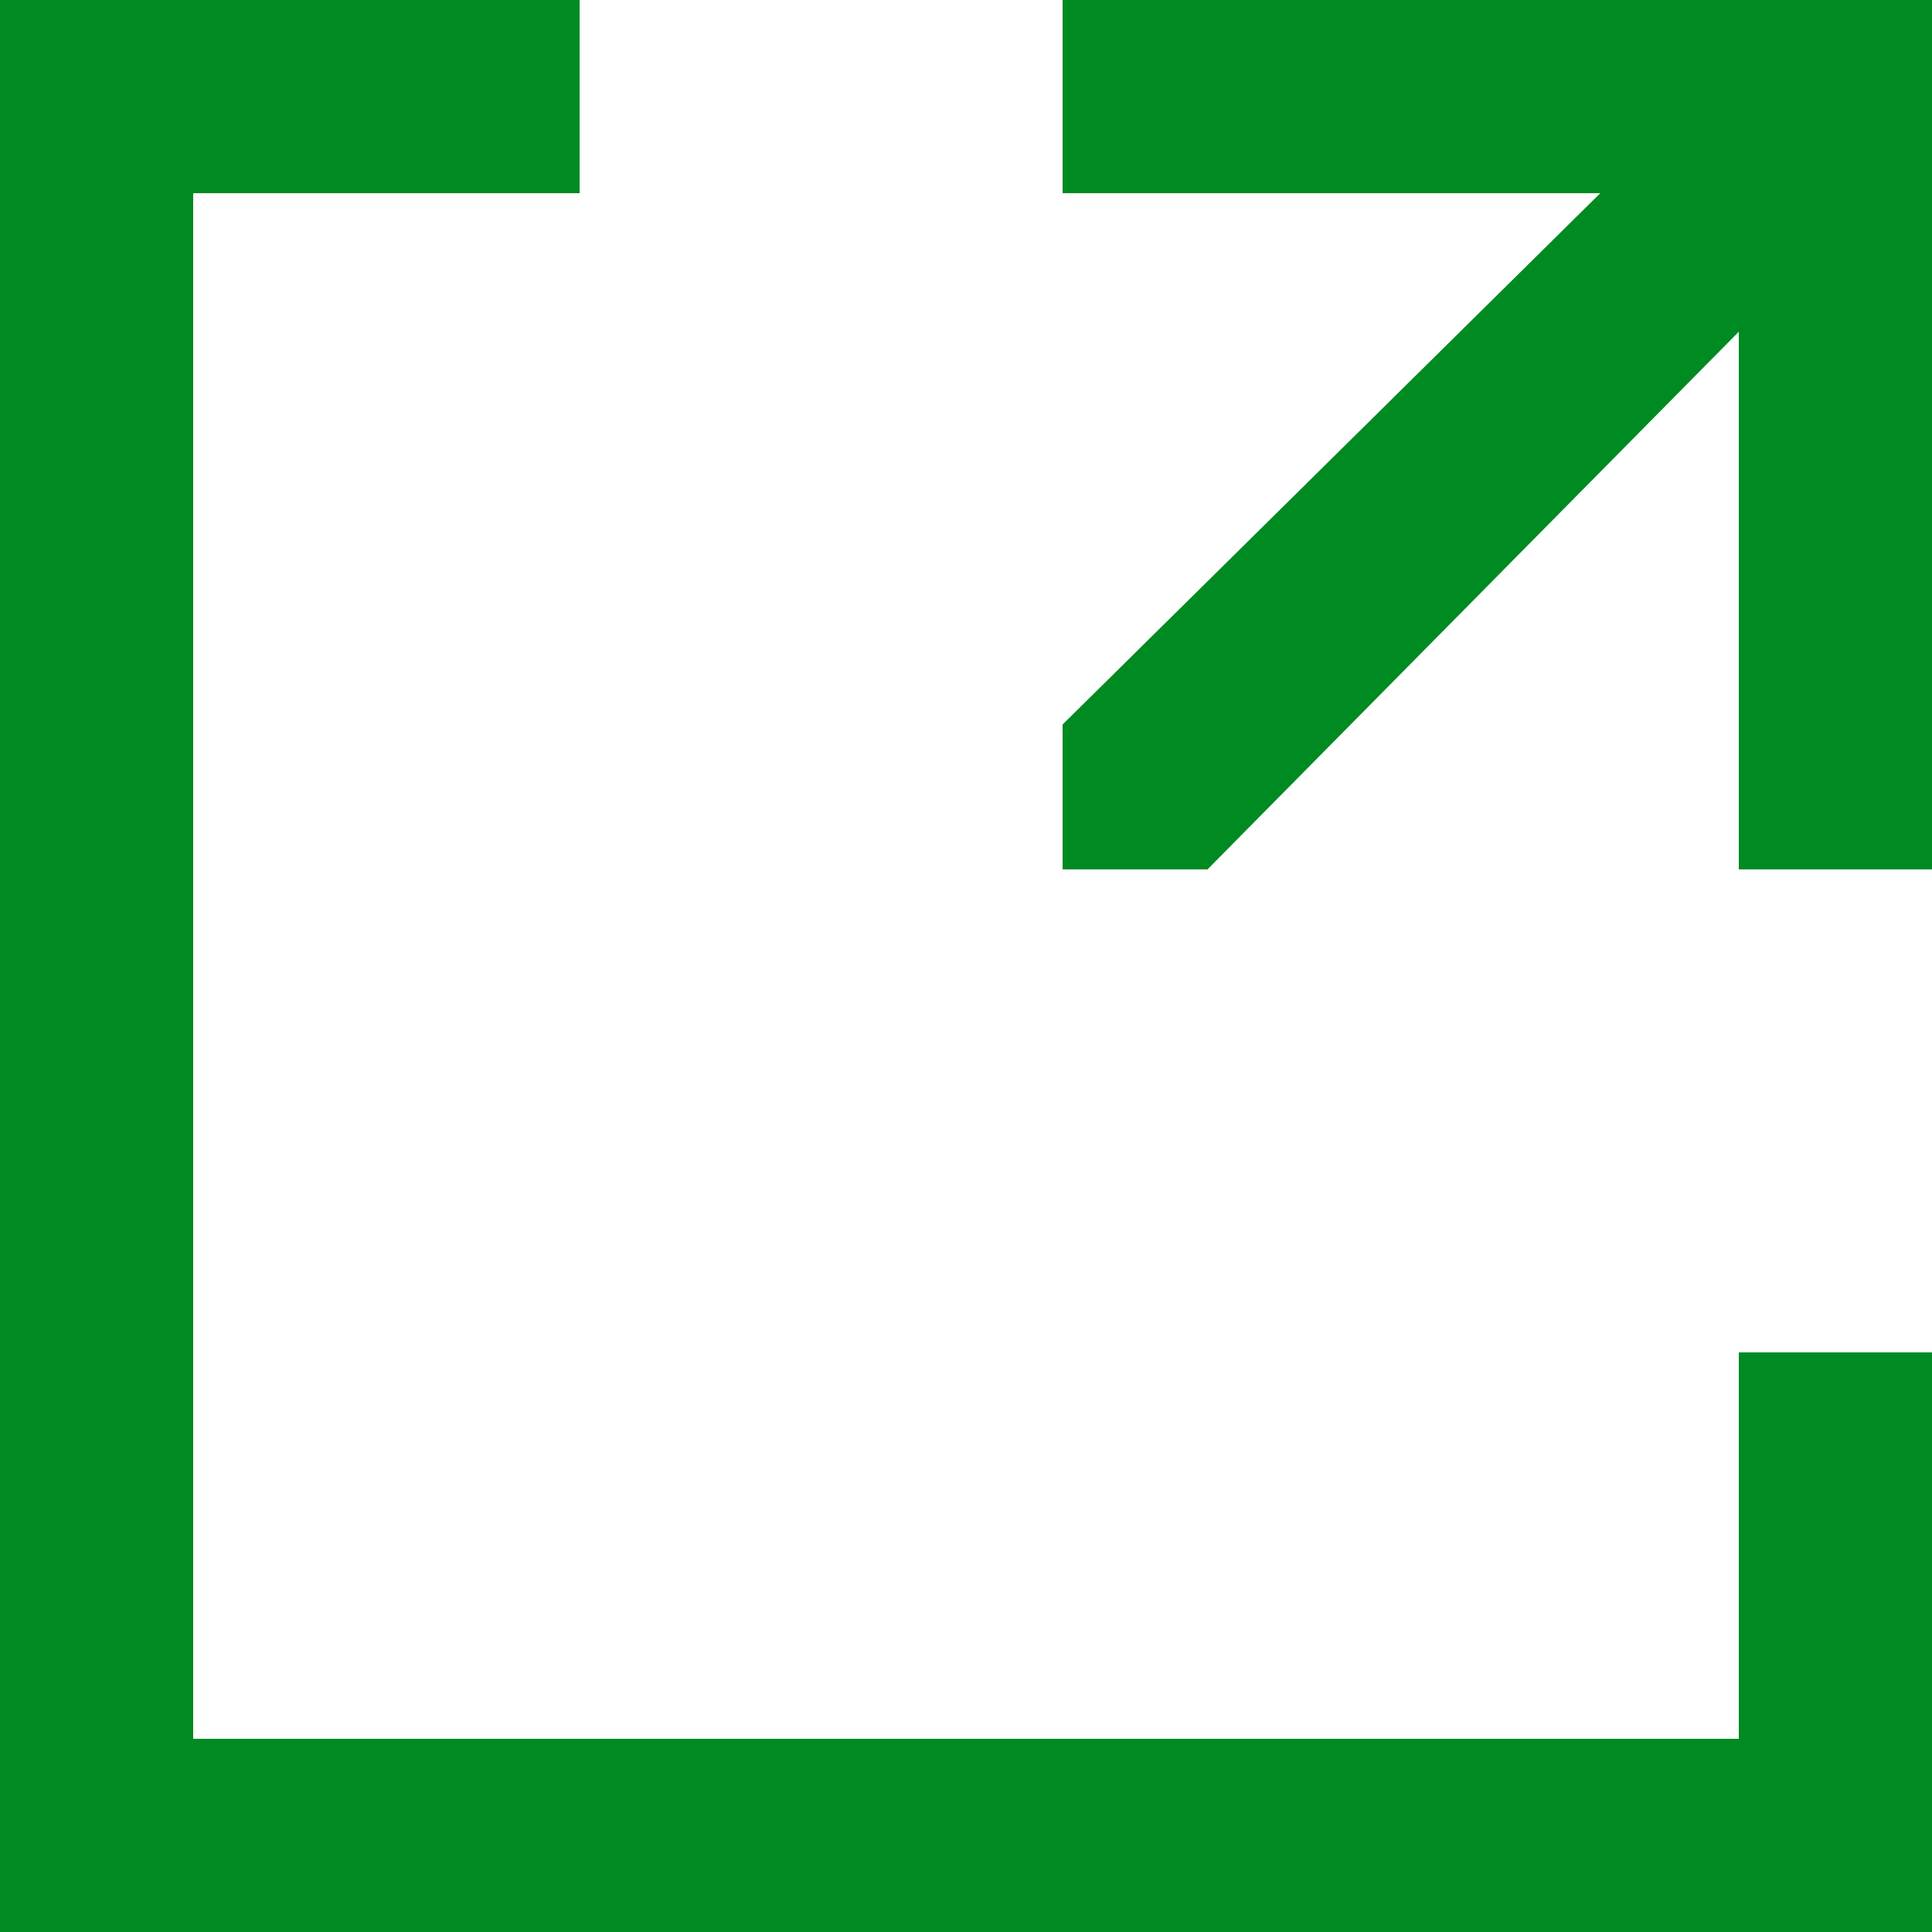 <svg width="20px" height="20px" viewBox="0 0 20 20" xmlns="http://www.w3.org/2000/svg">
<polygon fill="#008A22" points="18,18 2,18 2,2 6,2 6,0 0,0 0,20 20,20 20,14 18,14 "/>
<polygon fill="#008A22" points="11,0 11,2 16.566,2 11,7.5 11,9 12.5,9 18,3.434 18,9 20,9 20,0 "/>
</svg>
